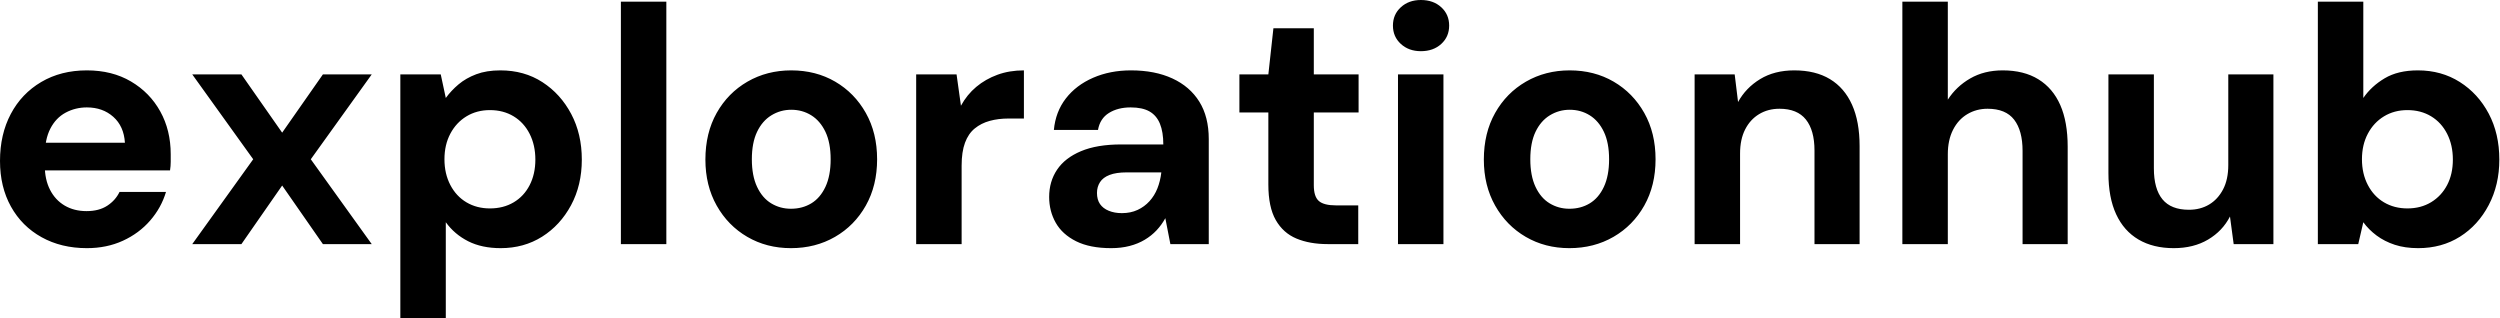 <svg baseProfile="full" height="28" version="1.1" viewBox="0 0 220 28" width="220" xmlns="http://www.w3.org/2000/svg" xmlns:ev="http://www.w3.org/2001/xml-events" xmlns:xlink="http://www.w3.org/1999/xlink"><defs /><g><path d="M9.126 21.837Q6.874 21.837 5.141 20.874Q3.407 19.911 2.444 18.178Q1.481 16.444 1.481 14.163Q1.481 11.822 2.43 10.03Q3.378 8.237 5.111 7.215Q6.844 6.193 9.126 6.193Q11.348 6.193 13.007 7.17Q14.667 8.148 15.585 9.807Q16.504 11.467 16.504 13.57Q16.504 13.867 16.504 14.237Q16.504 14.607 16.444 14.993H4.326V12.563H12.474Q12.385 11.111 11.452 10.281Q10.519 9.452 9.126 9.452Q8.119 9.452 7.259 9.911Q6.4 10.37 5.911 11.319Q5.422 12.267 5.422 13.719V14.578Q5.422 15.793 5.881 16.696Q6.341 17.6 7.17 18.089Q8.0 18.578 9.096 18.578Q10.193 18.578 10.919 18.104Q11.644 17.63 12.0 16.889H16.089Q15.674 18.281 14.696 19.407Q13.719 20.533 12.296 21.185Q10.874 21.837 9.126 21.837Z M18.4 21.481 23.763 14.015 18.4 6.548H22.726L26.311 11.674L29.896 6.548H34.193L28.83 14.015L34.193 21.481H29.896L26.311 16.326L22.726 21.481Z M36.711 28.0V6.548H40.267L40.711 8.622Q41.185 7.97 41.837 7.422Q42.489 6.874 43.393 6.533Q44.296 6.193 45.511 6.193Q47.615 6.193 49.215 7.23Q50.815 8.267 51.748 10.03Q52.681 11.793 52.681 14.044Q52.681 16.296 51.733 18.059Q50.785 19.822 49.185 20.83Q47.585 21.837 45.541 21.837Q43.881 21.837 42.681 21.23Q41.481 20.622 40.711 19.556V28.0ZM44.593 18.341Q45.778 18.341 46.681 17.807Q47.585 17.274 48.089 16.296Q48.593 15.319 48.593 14.044Q48.593 12.77 48.089 11.778Q47.585 10.785 46.681 10.237Q45.778 9.689 44.593 9.689Q43.437 9.689 42.533 10.237Q41.63 10.785 41.111 11.763Q40.593 12.741 40.593 14.015Q40.593 15.289 41.111 16.281Q41.63 17.274 42.533 17.807Q43.437 18.341 44.593 18.341Z M56.119 21.481V0.148H60.119V21.481Z M71.081 21.837Q68.948 21.837 67.244 20.844Q65.541 19.852 64.548 18.089Q63.556 16.326 63.556 14.044Q63.556 11.704 64.548 9.941Q65.541 8.178 67.259 7.185Q68.978 6.193 71.111 6.193Q73.274 6.193 74.978 7.185Q76.681 8.178 77.674 9.941Q78.667 11.704 78.667 14.015Q78.667 16.326 77.674 18.089Q76.681 19.852 74.963 20.844Q73.244 21.837 71.081 21.837ZM71.081 18.37Q72.089 18.37 72.874 17.896Q73.659 17.422 74.119 16.444Q74.578 15.467 74.578 14.015Q74.578 12.563 74.119 11.6Q73.659 10.637 72.874 10.148Q72.089 9.659 71.111 9.659Q70.163 9.659 69.363 10.148Q68.563 10.637 68.104 11.6Q67.644 12.563 67.644 14.015Q67.644 15.467 68.104 16.444Q68.563 17.422 69.348 17.896Q70.133 18.37 71.081 18.37Z M82.104 21.481V6.548H85.659L86.044 9.304Q86.578 8.326 87.393 7.644Q88.207 6.963 89.259 6.578Q90.311 6.193 91.585 6.193V10.43H90.222Q89.333 10.43 88.578 10.637Q87.822 10.844 87.259 11.304Q86.696 11.763 86.4 12.563Q86.104 13.363 86.104 14.578V21.481Z M99.259 21.837Q97.393 21.837 96.178 21.23Q94.963 20.622 94.385 19.6Q93.807 18.578 93.807 17.333Q93.807 15.97 94.504 14.933Q95.2 13.896 96.607 13.304Q98.015 12.711 100.148 12.711H103.852Q103.852 11.615 103.556 10.889Q103.259 10.163 102.637 9.807Q102.015 9.452 100.978 9.452Q99.852 9.452 99.067 9.941Q98.281 10.43 98.104 11.437H94.222Q94.37 9.837 95.274 8.667Q96.178 7.496 97.674 6.844Q99.17 6.193 101.007 6.193Q103.111 6.193 104.652 6.904Q106.193 7.615 107.022 8.948Q107.852 10.281 107.852 12.237V21.481H104.474L104.03 19.2Q103.704 19.793 103.259 20.267Q102.815 20.741 102.222 21.096Q101.63 21.452 100.889 21.644Q100.148 21.837 99.259 21.837ZM100.207 18.756Q100.978 18.756 101.585 18.474Q102.193 18.193 102.637 17.704Q103.081 17.215 103.333 16.578Q103.585 15.941 103.674 15.2V15.17H100.622Q99.704 15.17 99.126 15.393Q98.548 15.615 98.281 16.03Q98.015 16.444 98.015 16.978Q98.015 17.57 98.281 17.956Q98.548 18.341 99.052 18.548Q99.556 18.756 100.207 18.756Z M118.311 21.481Q116.741 21.481 115.57 20.993Q114.4 20.504 113.748 19.363Q113.096 18.222 113.096 16.237V9.896H110.548V6.548H113.096L113.541 2.489H117.096V6.548H121.037V9.896H117.096V16.296Q117.096 17.304 117.541 17.689Q117.985 18.074 119.052 18.074H121.007V21.481Z M124.504 21.481V6.548H128.504V21.481ZM126.519 4.504Q125.452 4.504 124.756 3.867Q124.059 3.23 124.059 2.252Q124.059 1.274 124.756 0.637Q125.452 0.0 126.519 0.0Q127.615 0.0 128.311 0.637Q129.007 1.274 129.007 2.252Q129.007 3.23 128.311 3.867Q127.615 4.504 126.519 4.504Z M139.585 21.837Q137.452 21.837 135.748 20.844Q134.044 19.852 133.052 18.089Q132.059 16.326 132.059 14.044Q132.059 11.704 133.052 9.941Q134.044 8.178 135.763 7.185Q137.481 6.193 139.615 6.193Q141.778 6.193 143.481 7.185Q145.185 8.178 146.178 9.941Q147.17 11.704 147.17 14.015Q147.17 16.326 146.178 18.089Q145.185 19.852 143.467 20.844Q141.748 21.837 139.585 21.837ZM139.585 18.37Q140.593 18.37 141.378 17.896Q142.163 17.422 142.622 16.444Q143.081 15.467 143.081 14.015Q143.081 12.563 142.622 11.6Q142.163 10.637 141.378 10.148Q140.593 9.659 139.615 9.659Q138.667 9.659 137.867 10.148Q137.067 10.637 136.607 11.6Q136.148 12.563 136.148 14.015Q136.148 15.467 136.607 16.444Q137.067 17.422 137.852 17.896Q138.637 18.37 139.585 18.37Z M150.607 21.481V6.548H154.133L154.43 8.978Q155.111 7.733 156.37 6.963Q157.63 6.193 159.378 6.193Q161.244 6.193 162.519 6.963Q163.793 7.733 164.459 9.215Q165.126 10.696 165.126 12.859V21.481H161.156V13.244Q161.156 11.467 160.4 10.519Q159.644 9.57 158.074 9.57Q157.067 9.57 156.281 10.044Q155.496 10.519 155.052 11.393Q154.607 12.267 154.607 13.511V21.481Z M168.889 21.481V0.148H172.889V8.77Q173.63 7.615 174.859 6.904Q176.089 6.193 177.719 6.193Q179.585 6.193 180.859 6.978Q182.133 7.763 182.785 9.244Q183.437 10.726 183.437 12.919V21.481H179.467V13.274Q179.467 11.496 178.726 10.533Q177.985 9.57 176.385 9.57Q175.407 9.57 174.607 10.044Q173.807 10.519 173.348 11.422Q172.889 12.326 172.889 13.57V21.481Z M192.77 21.837Q190.963 21.837 189.674 21.081Q188.385 20.326 187.704 18.859Q187.022 17.393 187.022 15.23V6.548H191.022V14.815Q191.022 16.622 191.778 17.541Q192.533 18.459 194.104 18.459Q195.111 18.459 195.881 18.0Q196.652 17.541 197.111 16.667Q197.57 15.793 197.57 14.519V6.548H201.541V21.481H198.044L197.719 19.052Q197.067 20.326 195.793 21.081Q194.519 21.837 192.77 21.837Z M214.281 21.837Q213.126 21.837 212.222 21.541Q211.319 21.244 210.622 20.726Q209.926 20.207 209.452 19.556L209.007 21.481H205.452V0.148H209.452V8.622Q210.163 7.585 211.333 6.889Q212.504 6.193 214.252 6.193Q216.326 6.193 217.941 7.215Q219.556 8.237 220.489 10.0Q221.422 11.763 221.422 14.044Q221.422 16.267 220.489 18.044Q219.556 19.822 217.956 20.83Q216.356 21.837 214.281 21.837ZM213.333 18.341Q214.519 18.341 215.422 17.793Q216.326 17.244 216.83 16.281Q217.333 15.319 217.333 14.044Q217.333 12.77 216.83 11.778Q216.326 10.785 215.422 10.237Q214.519 9.689 213.333 9.689Q212.178 9.689 211.274 10.237Q210.37 10.785 209.852 11.763Q209.333 12.741 209.333 14.015Q209.333 15.289 209.852 16.281Q210.37 17.274 211.274 17.807Q212.178 18.341 213.333 18.341Z " fill="rgb(0,0,0)" transform="translate(-1.481, 0)" /></g></svg>